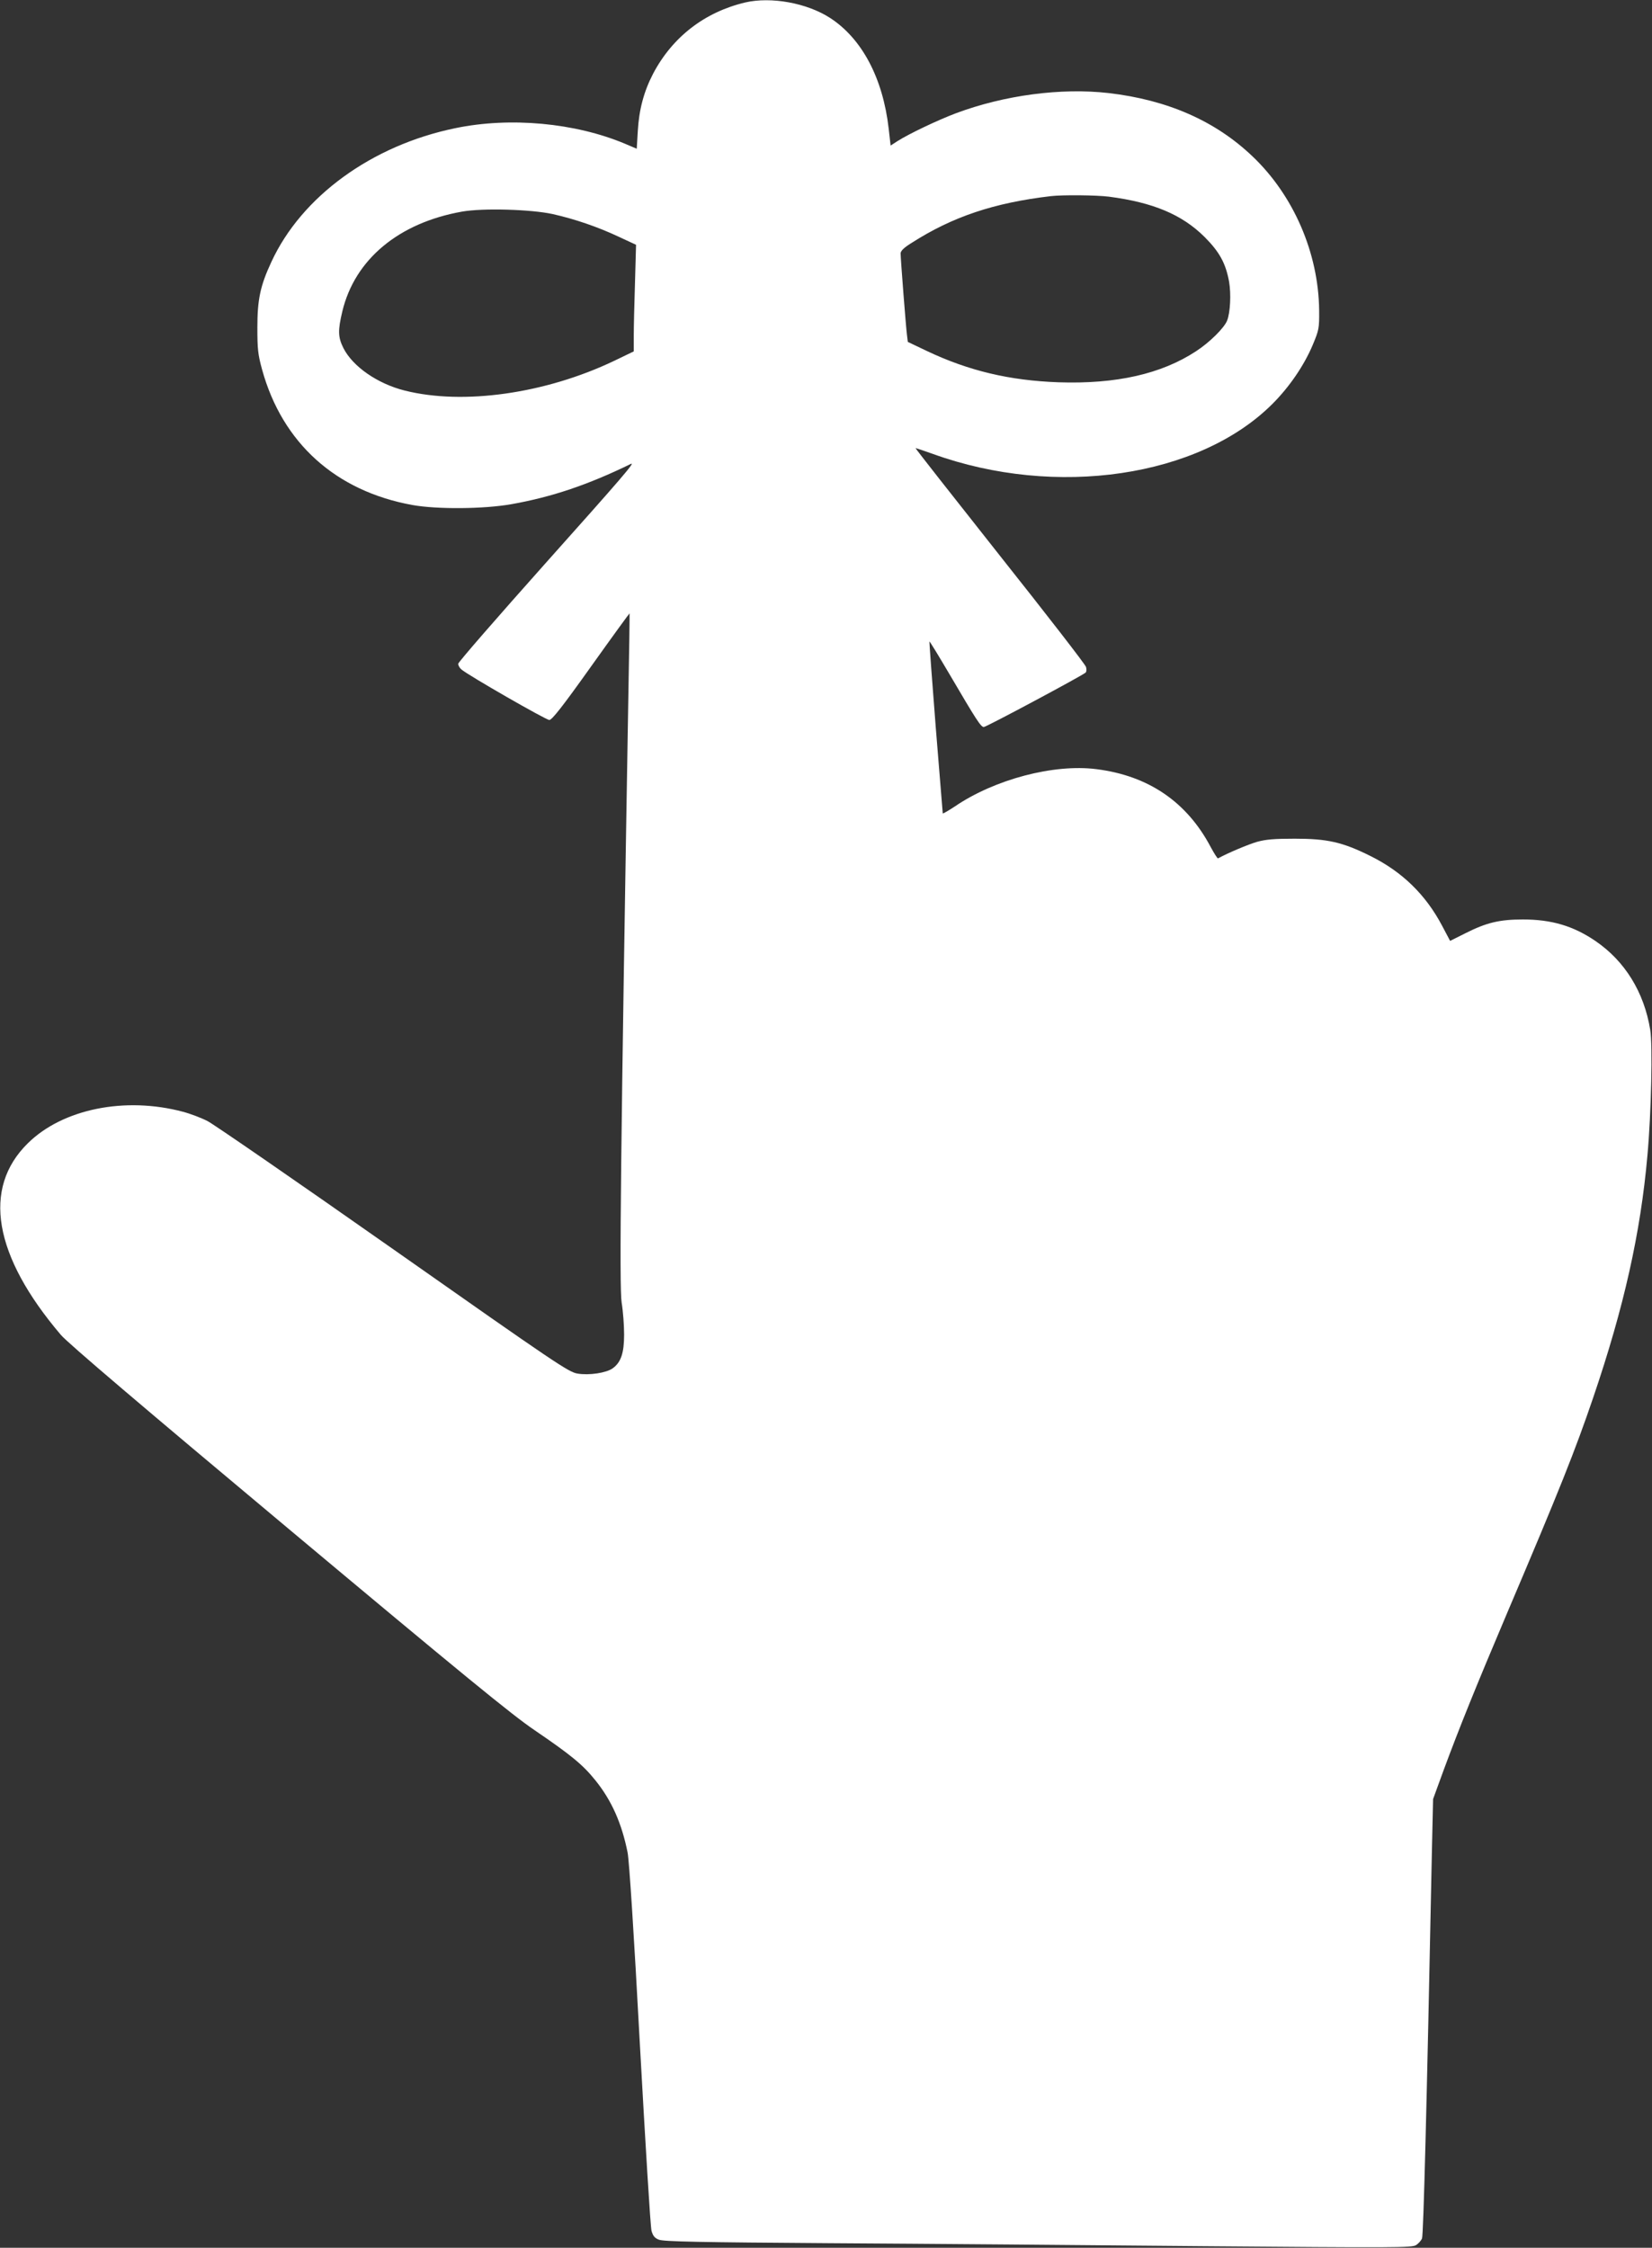 <?xml version="1.0" standalone="no"?>
<!DOCTYPE svg PUBLIC "-//W3C//DTD SVG 20010904//EN"
 "http://www.w3.org/TR/2001/REC-SVG-20010904/DTD/svg10.dtd">
<svg version="1.0" xmlns="http://www.w3.org/2000/svg"
 width="941pt" height="1280pt" viewBox="0 0 941 1280"
 preserveAspectRatio="xMidYMid meet">
<rect x="0" y="0" width="941" height="1280" fill="#333333" stroke="none"/>
<g transform="translate(0,1280) scale(0.1,-0.1)"
fill="#ffffff" stroke="none">
<path d="M4245 12786 c-232 -55 -415 -197 -525 -406 -53 -102 -80 -205 -87
-326 l-6 -101 -66 28 c-285 120 -656 154 -968 89 -476 -98 -875 -389 -1047
-761 -64 -137 -80 -216 -80 -374 0 -122 3 -153 27 -240 115 -417 419 -692 857
-771 140 -25 407 -23 564 5 231 41 437 111 679 229 30 15 -51 -79 -488 -568
-272 -305 -495 -561 -495 -570 0 -9 8 -24 18 -32 36 -32 482 -288 501 -288 15
0 75 76 238 305 119 167 218 303 219 302 1 -1 -2 -218 -7 -482 -43 -2534 -52
-3357 -38 -3443 8 -48 14 -130 14 -182 0 -105 -18 -158 -65 -192 -36 -26 -134
-41 -200 -30 -51 8 -119 54 -1050 708 -547 384 -1024 713 -1058 730 -35 18
-98 42 -140 53 -330 88 -685 16 -883 -179 -262 -257 -196 -641 188 -1092 39
-46 467 -410 1298 -1105 980 -820 1273 -1060 1399 -1145 207 -141 276 -197
348 -287 92 -114 150 -245 183 -411 9 -47 36 -460 70 -1095 31 -561 60 -1037
66 -1058 8 -29 18 -42 42 -51 25 -11 239 -15 972 -20 517 -3 1475 -11 2128
-17 1090 -9 1190 -9 1213 6 14 9 29 26 34 38 8 19 27 743 56 2192 l7 310 62
170 c88 237 178 461 360 890 299 703 386 921 490 1226 175 514 270 937 309
1380 22 241 30 629 16 714 -35 215 -144 392 -313 507 -125 85 -249 122 -412
122 -134 0 -208 -18 -327 -78 l-88 -44 -46 87 c-93 176 -227 307 -409 397
-159 79 -245 98 -430 98 -117 0 -164 -4 -215 -18 -51 -15 -163 -62 -222 -94
-3 -2 -22 28 -42 65 -136 257 -355 406 -651 443 -242 31 -580 -58 -807 -213
-38 -25 -68 -42 -68 -39 0 4 -18 225 -40 492 -21 267 -37 486 -36 487 2 2 54
-84 116 -189 152 -259 177 -298 194 -298 14 0 564 294 580 310 5 5 6 19 2 32
-3 13 -224 298 -490 633 -266 336 -482 611 -481 613 1 1 46 -14 99 -33 700
-253 1517 -133 1935 286 96 96 180 219 229 336 35 84 37 93 36 198 -4 325
-146 653 -380 875 -212 202 -484 321 -819 360 -272 31 -594 -12 -870 -115
-101 -38 -268 -117 -335 -160 l-37 -24 -11 97 c-33 287 -152 512 -334 630
-132 85 -335 122 -483 88z m2072 -1106 c252 -33 416 -102 544 -229 86 -86 121
-151 140 -255 12 -70 7 -175 -11 -221 -16 -42 -100 -125 -177 -175 -198 -130
-456 -188 -783 -177 -279 10 -512 65 -752 179 l-107 51 -5 41 c-6 47 -36 432
-36 463 0 14 19 33 63 60 233 149 469 228 792 266 68 8 259 6 332 -3z m-3169
-99 c125 -28 257 -73 376 -129 l99 -46 -6 -216 c-4 -118 -7 -255 -7 -303 l0
-88 -112 -54 c-392 -187 -859 -253 -1193 -169 -155 39 -296 137 -349 242 -31
62 -32 100 -6 209 71 296 321 504 682 568 119 21 392 13 516 -14z"/>
</g>
</svg>
